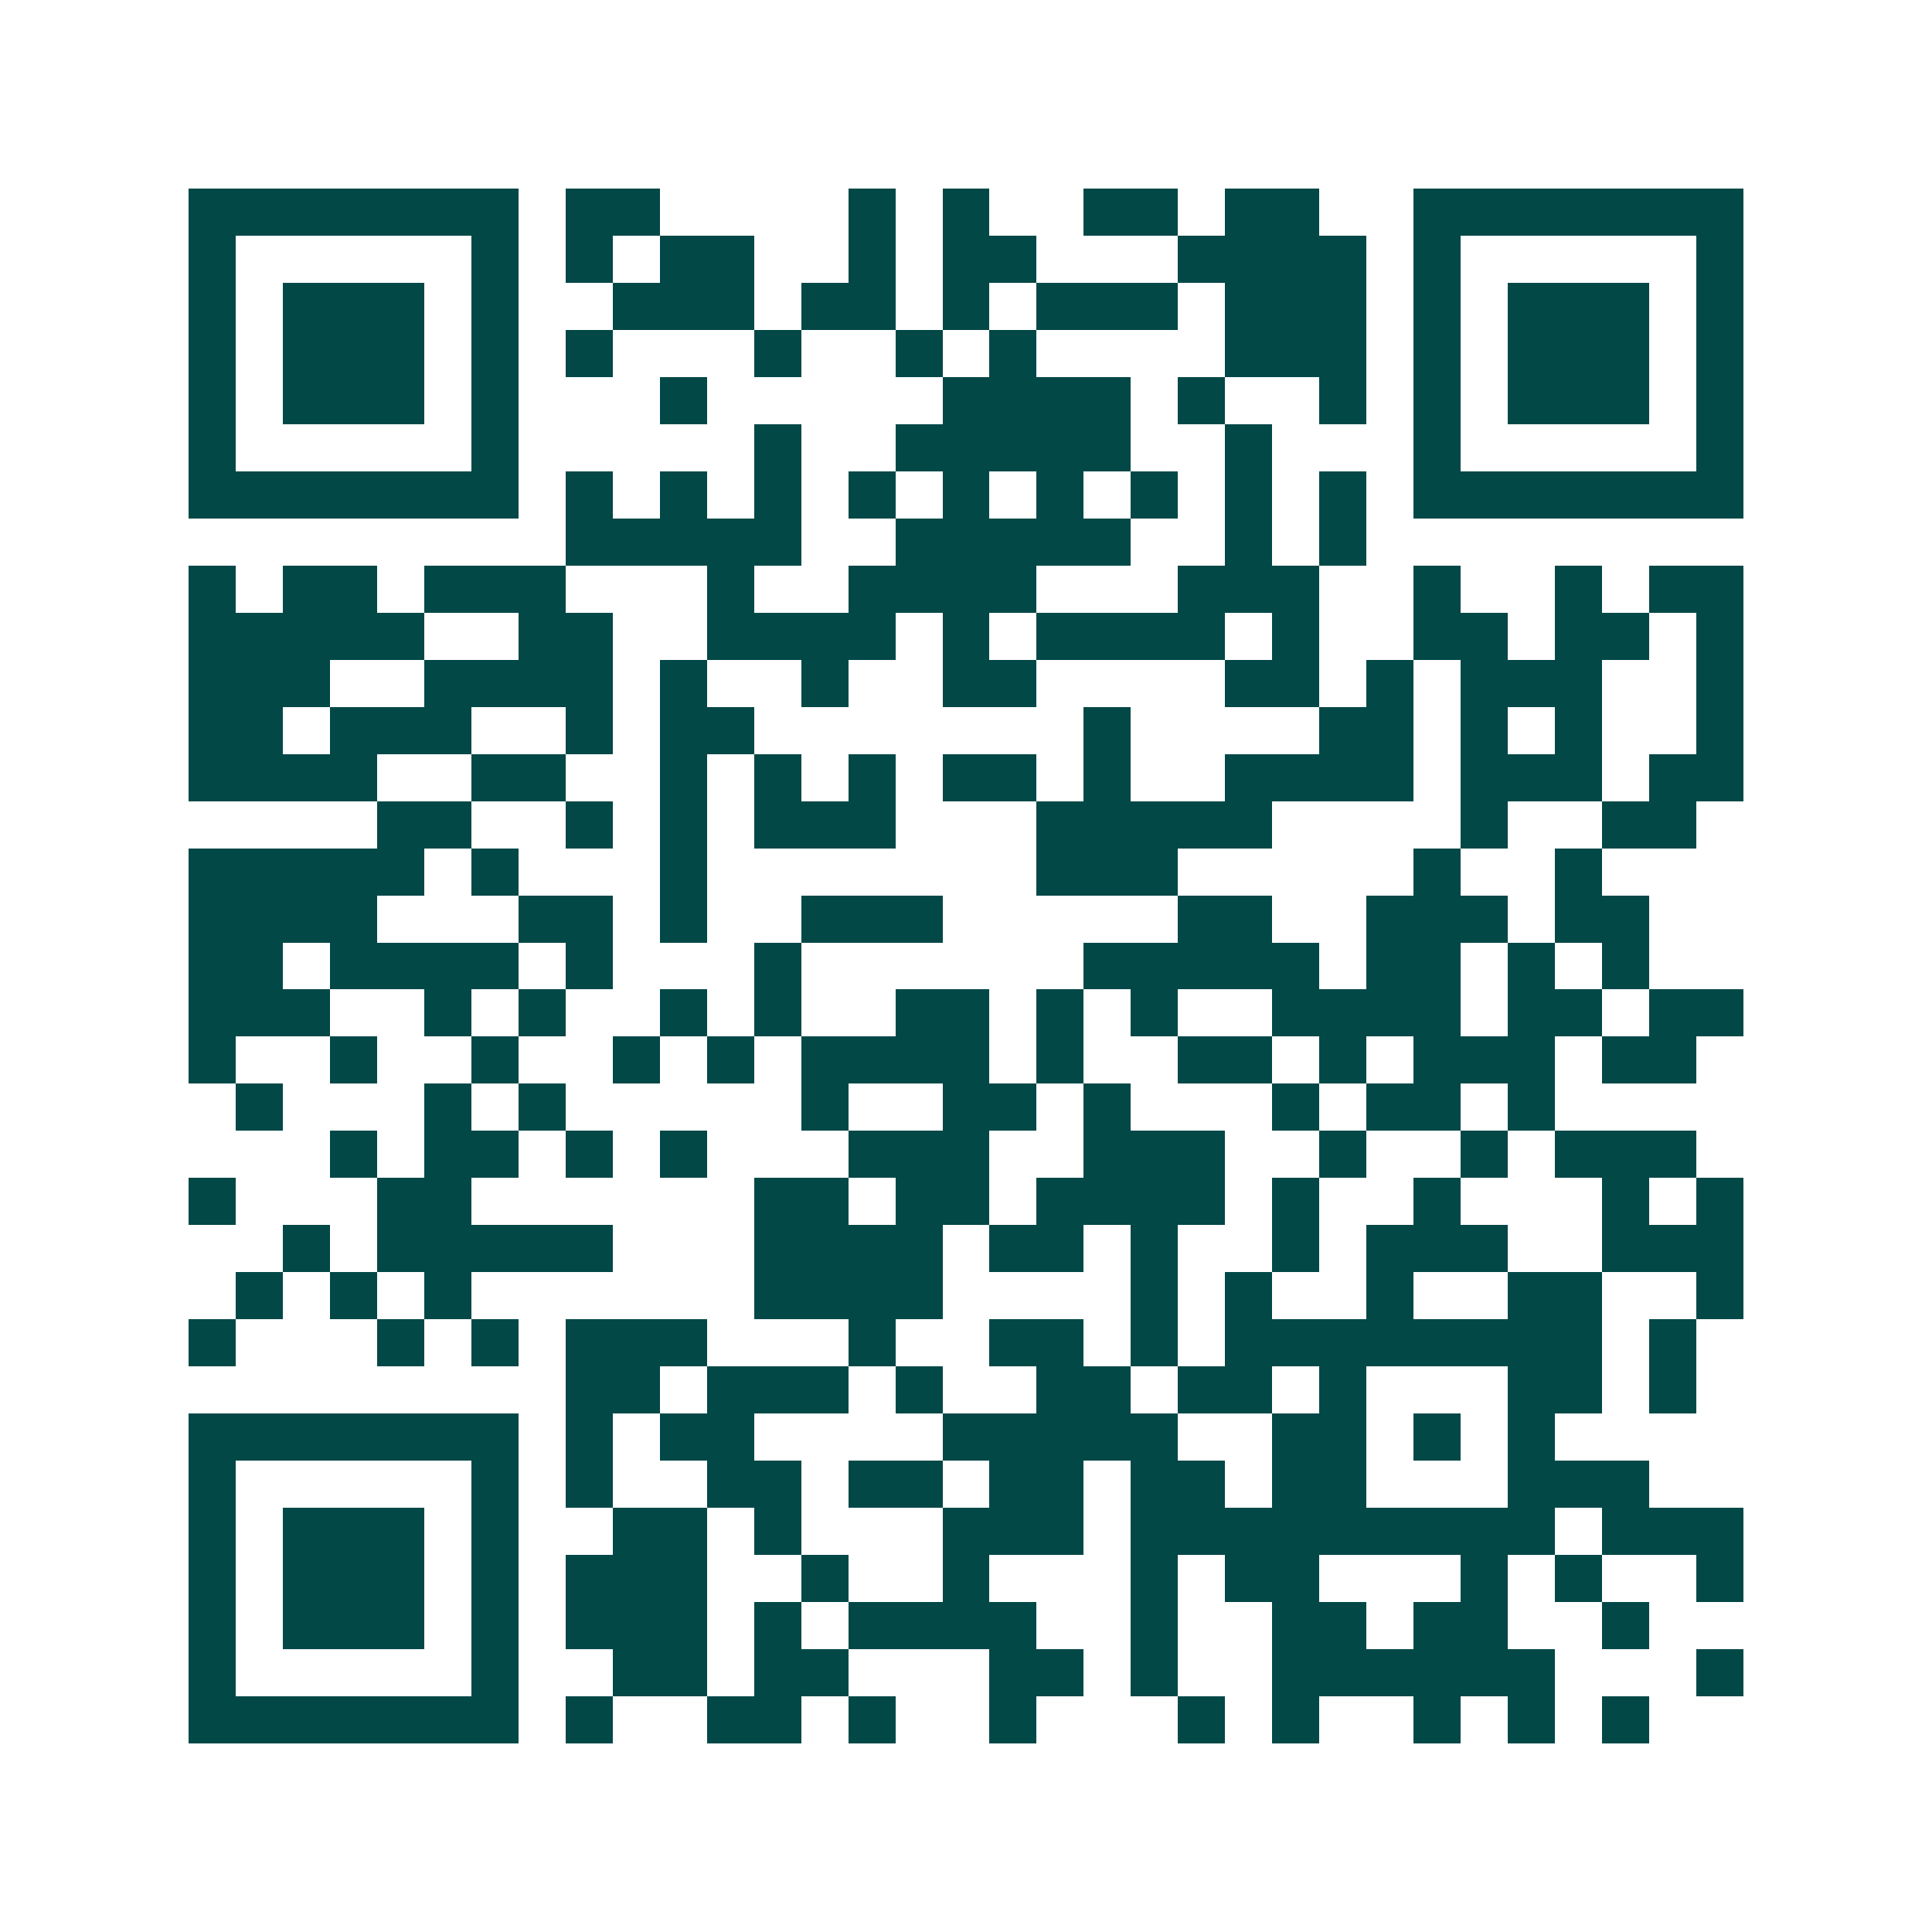 <svg xmlns="http://www.w3.org/2000/svg" width="200" height="200" viewBox="0 0 41 41" shape-rendering="crispEdges"><path fill="#ffffff" d="M0 0h41v41H0z"/><path stroke="#014847" d="M4 4.5h7m1 0h2m4 0h1m1 0h1m2 0h2m1 0h2m2 0h7M4 5.5h1m5 0h1m1 0h1m1 0h2m2 0h1m1 0h2m3 0h4m1 0h1m5 0h1M4 6.5h1m1 0h3m1 0h1m2 0h3m1 0h2m1 0h1m1 0h3m1 0h3m1 0h1m1 0h3m1 0h1M4 7.5h1m1 0h3m1 0h1m1 0h1m3 0h1m2 0h1m1 0h1m4 0h3m1 0h1m1 0h3m1 0h1M4 8.5h1m1 0h3m1 0h1m3 0h1m5 0h4m1 0h1m2 0h1m1 0h1m1 0h3m1 0h1M4 9.5h1m5 0h1m5 0h1m2 0h5m2 0h1m3 0h1m5 0h1M4 10.5h7m1 0h1m1 0h1m1 0h1m1 0h1m1 0h1m1 0h1m1 0h1m1 0h1m1 0h1m1 0h7M12 11.5h5m2 0h5m2 0h1m1 0h1M4 12.5h1m1 0h2m1 0h3m3 0h1m2 0h4m3 0h3m2 0h1m2 0h1m1 0h2M4 13.5h5m2 0h2m2 0h4m1 0h1m1 0h4m1 0h1m2 0h2m1 0h2m1 0h1M4 14.5h3m2 0h4m1 0h1m2 0h1m2 0h2m4 0h2m1 0h1m1 0h3m2 0h1M4 15.5h2m1 0h3m2 0h1m1 0h2m7 0h1m4 0h2m1 0h1m1 0h1m2 0h1M4 16.5h4m2 0h2m2 0h1m1 0h1m1 0h1m1 0h2m1 0h1m2 0h4m1 0h3m1 0h2M8 17.5h2m2 0h1m1 0h1m1 0h3m3 0h5m4 0h1m2 0h2M4 18.5h5m1 0h1m3 0h1m7 0h3m5 0h1m2 0h1M4 19.5h4m3 0h2m1 0h1m2 0h3m5 0h2m2 0h3m1 0h2M4 20.5h2m1 0h4m1 0h1m3 0h1m6 0h5m1 0h2m1 0h1m1 0h1M4 21.5h3m2 0h1m1 0h1m2 0h1m1 0h1m2 0h2m1 0h1m1 0h1m2 0h4m1 0h2m1 0h2M4 22.5h1m2 0h1m2 0h1m2 0h1m1 0h1m1 0h4m1 0h1m2 0h2m1 0h1m1 0h3m1 0h2M5 23.5h1m3 0h1m1 0h1m5 0h1m2 0h2m1 0h1m3 0h1m1 0h2m1 0h1M7 24.5h1m1 0h2m1 0h1m1 0h1m3 0h3m2 0h3m2 0h1m2 0h1m1 0h3M4 25.5h1m3 0h2m6 0h2m1 0h2m1 0h4m1 0h1m2 0h1m3 0h1m1 0h1M6 26.5h1m1 0h5m3 0h4m1 0h2m1 0h1m2 0h1m1 0h3m2 0h3M5 27.5h1m1 0h1m1 0h1m6 0h4m4 0h1m1 0h1m2 0h1m2 0h2m2 0h1M4 28.5h1m3 0h1m1 0h1m1 0h3m3 0h1m2 0h2m1 0h1m1 0h8m1 0h1M12 29.5h2m1 0h3m1 0h1m2 0h2m1 0h2m1 0h1m3 0h2m1 0h1M4 30.5h7m1 0h1m1 0h2m4 0h5m2 0h2m1 0h1m1 0h1M4 31.5h1m5 0h1m1 0h1m2 0h2m1 0h2m1 0h2m1 0h2m1 0h2m3 0h3M4 32.5h1m1 0h3m1 0h1m2 0h2m1 0h1m3 0h3m1 0h9m1 0h3M4 33.5h1m1 0h3m1 0h1m1 0h3m2 0h1m2 0h1m3 0h1m1 0h2m3 0h1m1 0h1m2 0h1M4 34.5h1m1 0h3m1 0h1m1 0h3m1 0h1m1 0h4m2 0h1m2 0h2m1 0h2m2 0h1M4 35.5h1m5 0h1m2 0h2m1 0h2m3 0h2m1 0h1m2 0h6m3 0h1M4 36.5h7m1 0h1m2 0h2m1 0h1m2 0h1m3 0h1m1 0h1m2 0h1m1 0h1m1 0h1"/></svg>
